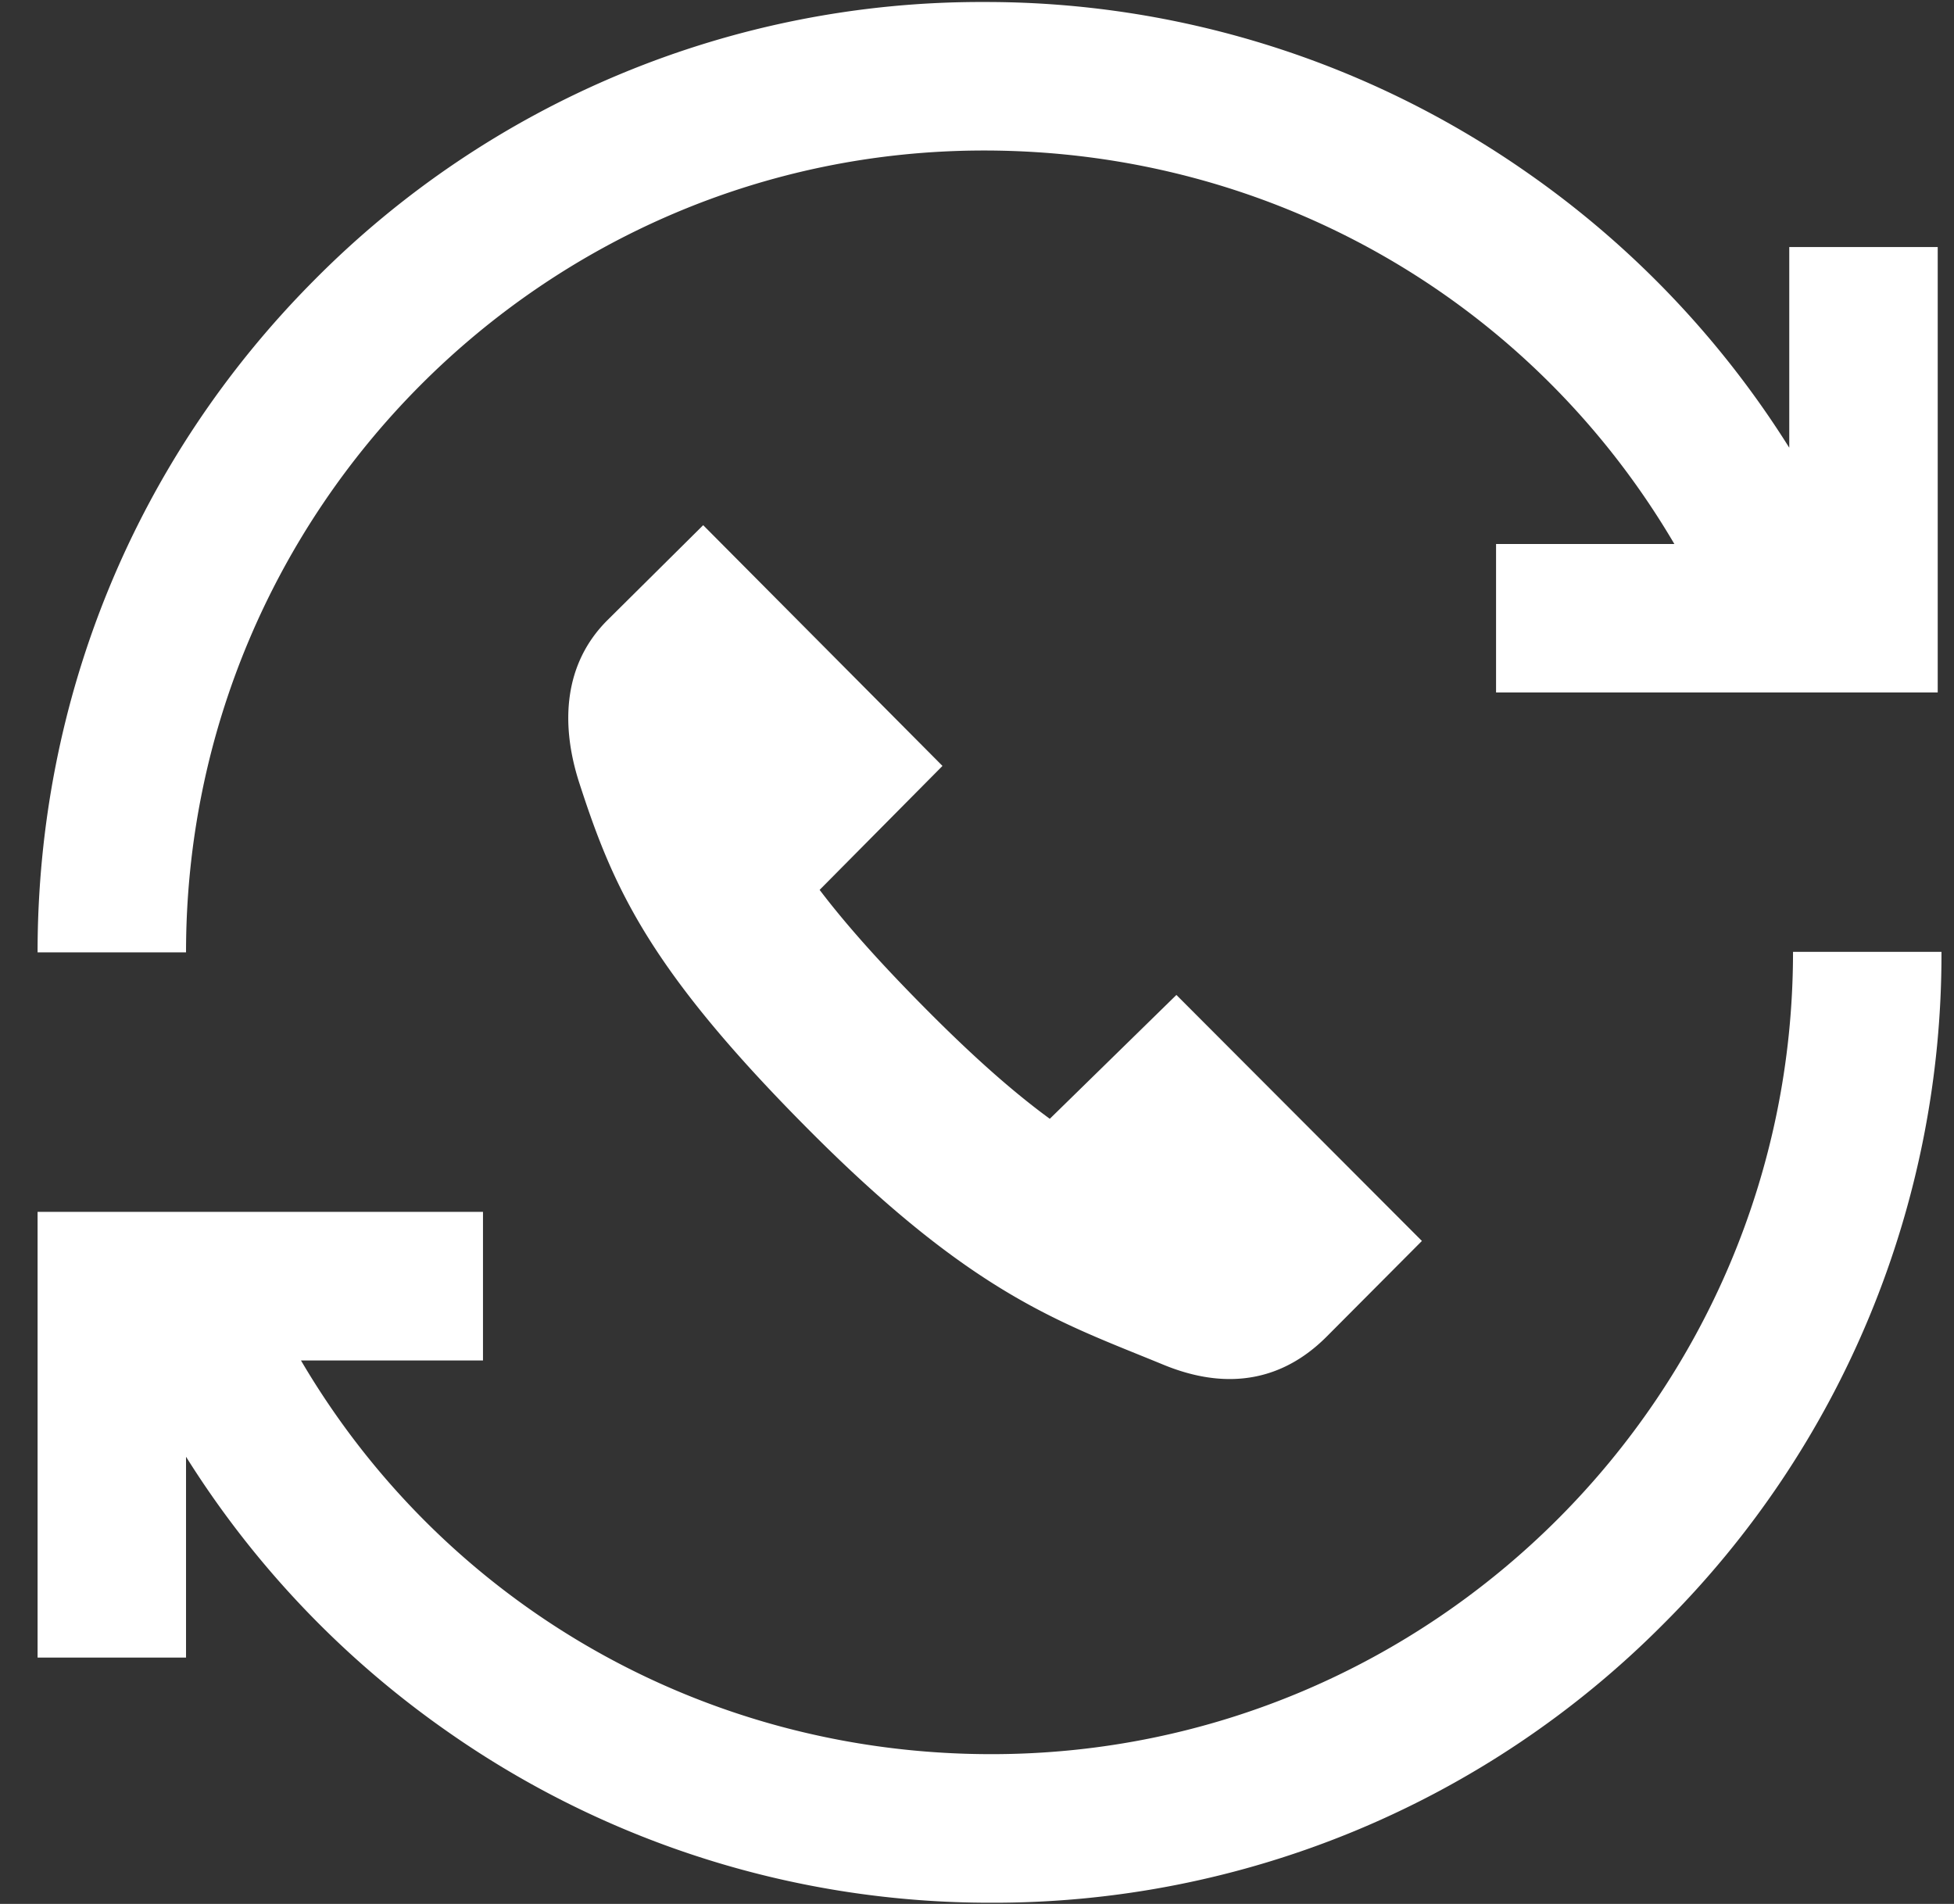 <svg xmlns="http://www.w3.org/2000/svg" width="39" height="38"><rect width="100%" height="100%" fill="#333333" stroke="none"/><path fill="#fff" d="M14.035 10.482l-1.915 1.9c-.856.856-.947 2.045-.556 3.25.677 2.088 1.388 3.726 4.646 6.985 3.258 3.258 4.984 3.786 7.012 4.622.467.192.908.285 1.321.285.735 0 1.381-.293 1.93-.841l1.907-1.915-4.9-4.91-2.527 2.472c-.67-.49-1.429-1.147-2.37-2.088-.951-.952-1.677-1.76-2.224-2.481l2.452-2.474zm5.604-7.478c5.767 0 10.936 3.012 13.78 7.854H29.86v2.963h8.815v-8.89h-2.963v4.005a18.974 18.974 0 0 0-5.25-5.504A18.848 18.848 0 0 0 19.64.04 18.726 18.726 0 0 0 6.264 5.599C2.708 9.176.75 13.939.75 19.008h2.963c0-8.825 7.144-16.004 15.926-16.004zm16.148 15.994c0 8.83-7.178 16.013-16 16.013-5.767 0-10.936-3.014-13.78-7.858H9.64v-2.966H.75v8.896h2.963v-4.008a18.98 18.98 0 0 0 5.25 5.507 18.84 18.84 0 0 0 10.824 3.394 18.83 18.83 0 0 0 13.409-5.559 18.862 18.862 0 0 0 5.554-13.419z"/></svg>